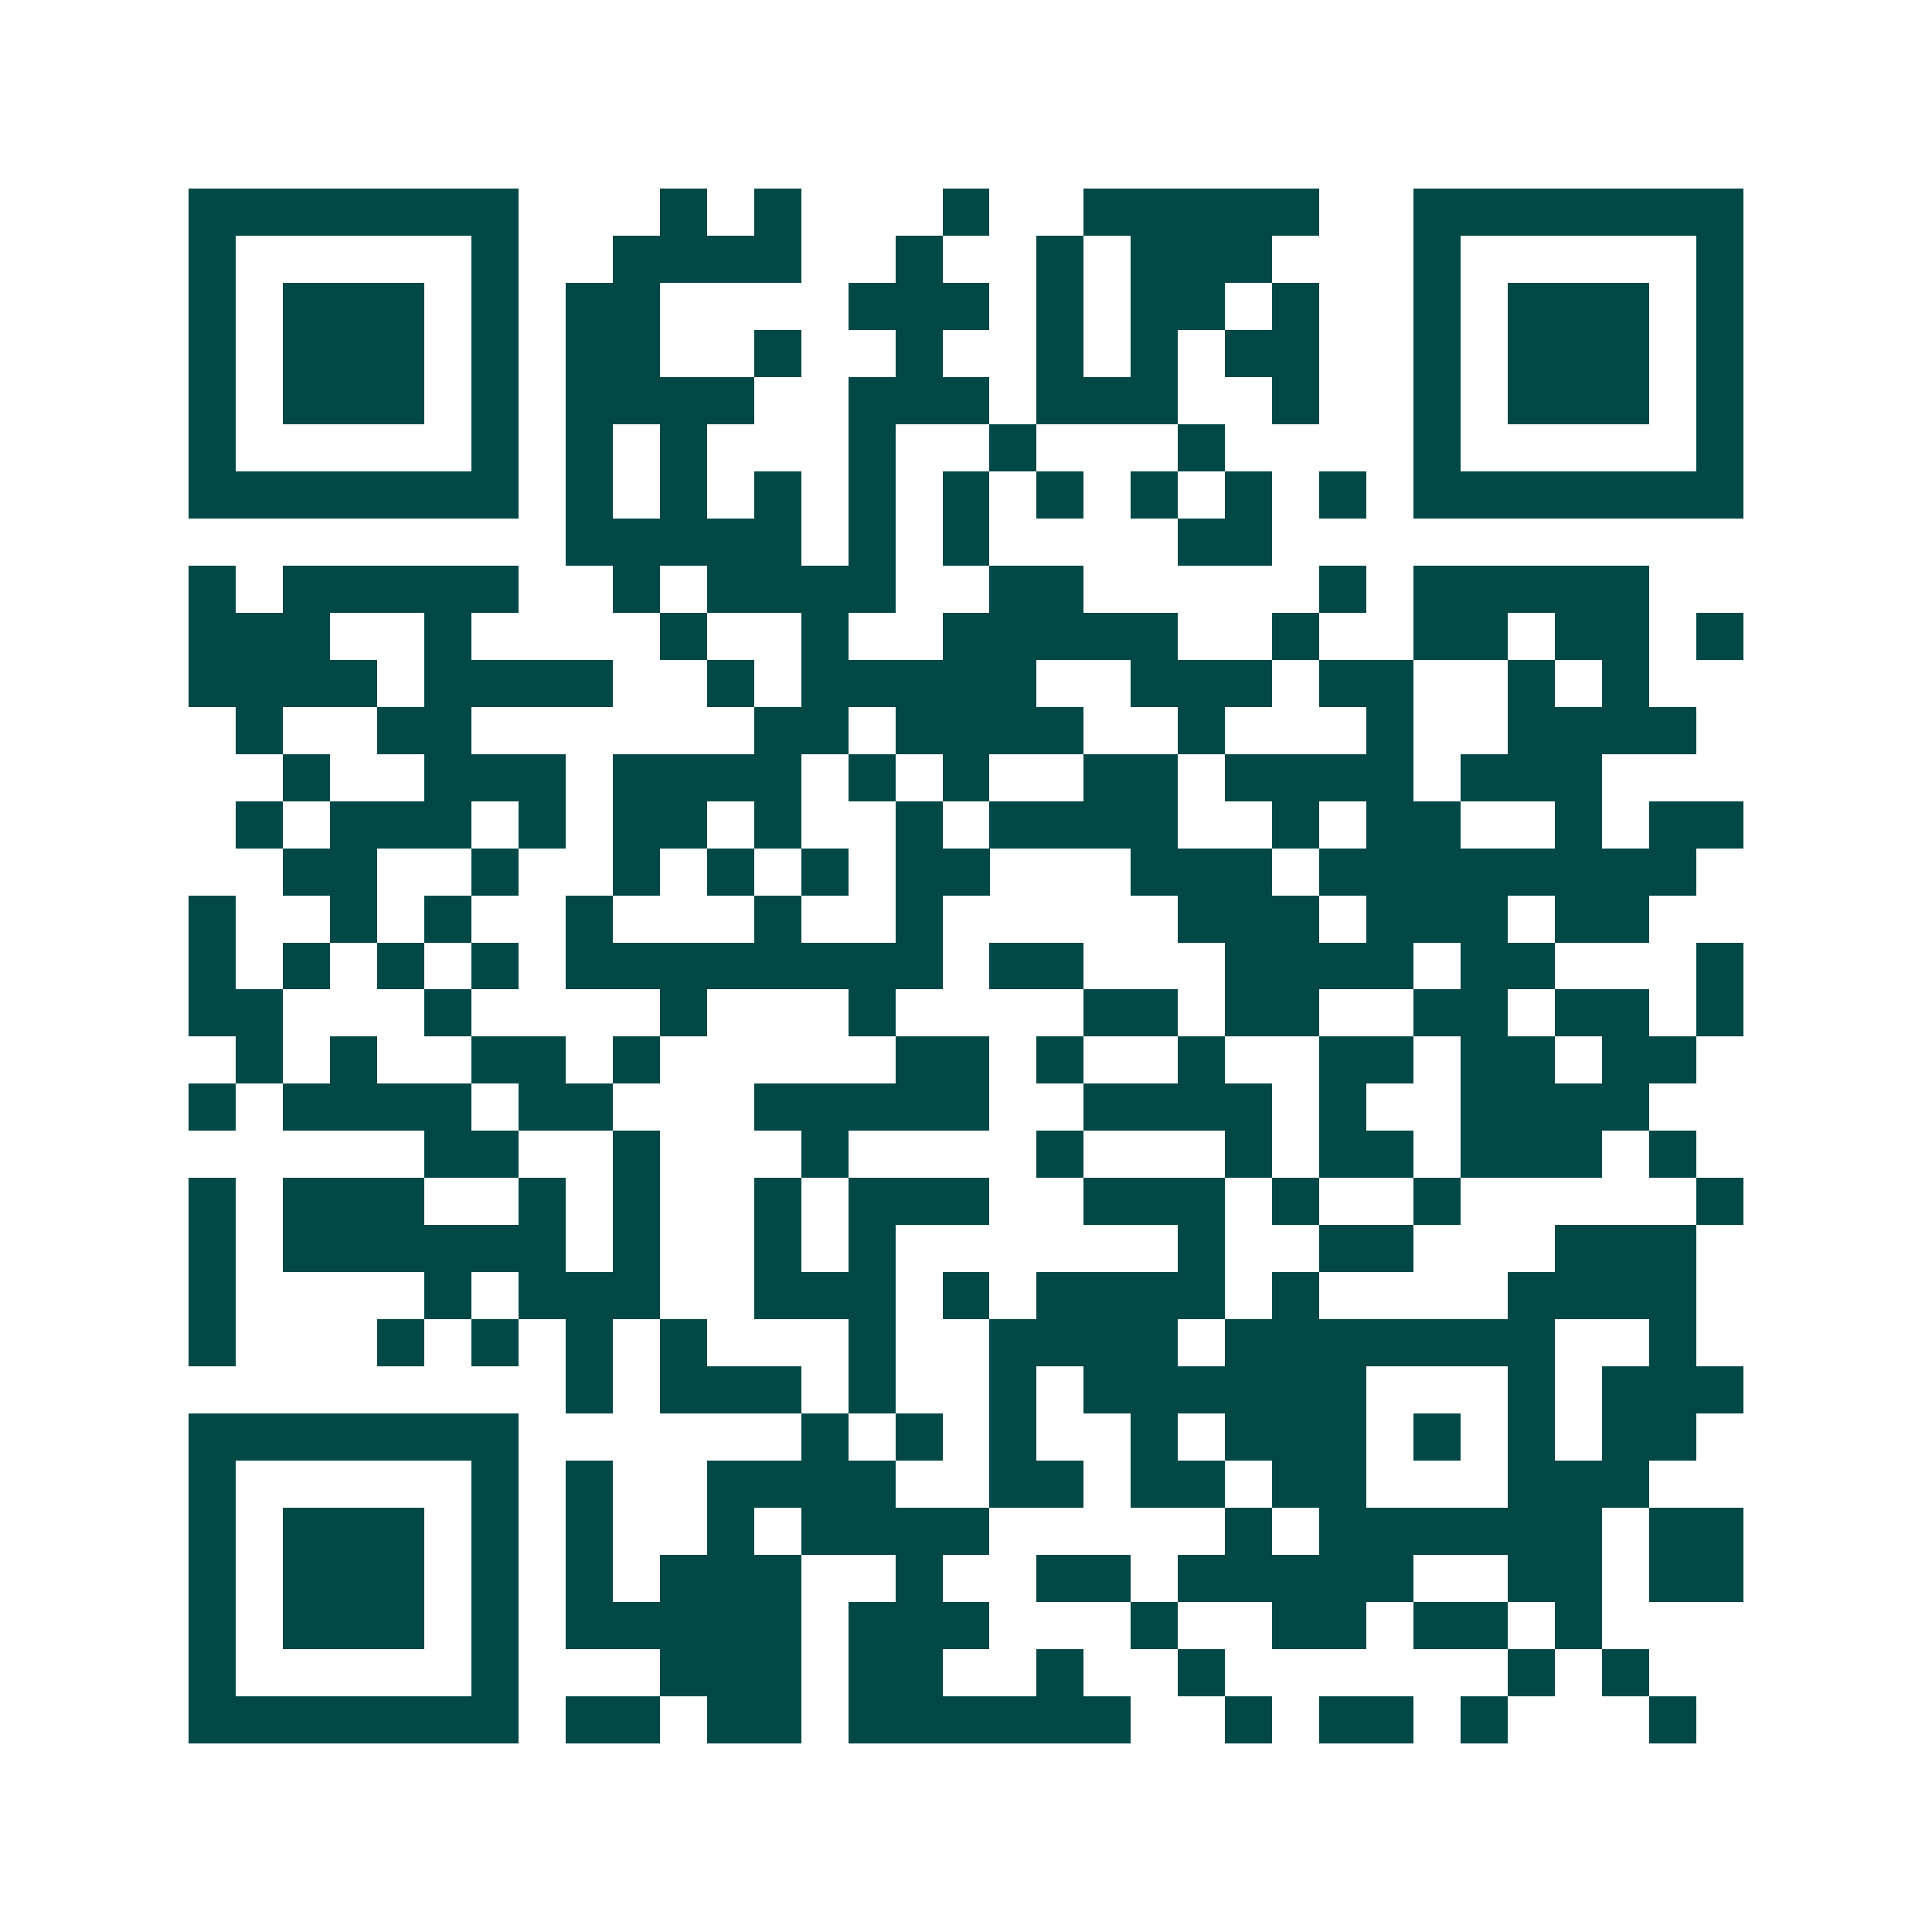 <svg xmlns="http://www.w3.org/2000/svg" width="200" height="200" viewBox="0 0 41 41" shape-rendering="crispEdges"><path fill="#ffffff" d="M0 0h41v41H0z"/><path stroke="#014847" d="M4 4.5h7m3 0h1m1 0h1m3 0h1m2 0h5m2 0h7M4 5.5h1m5 0h1m2 0h4m2 0h1m2 0h1m1 0h3m3 0h1m5 0h1M4 6.5h1m1 0h3m1 0h1m1 0h2m4 0h3m1 0h1m1 0h2m1 0h1m2 0h1m1 0h3m1 0h1M4 7.5h1m1 0h3m1 0h1m1 0h2m2 0h1m2 0h1m2 0h1m1 0h1m1 0h2m2 0h1m1 0h3m1 0h1M4 8.5h1m1 0h3m1 0h1m1 0h4m2 0h3m1 0h3m2 0h1m2 0h1m1 0h3m1 0h1M4 9.5h1m5 0h1m1 0h1m1 0h1m3 0h1m2 0h1m3 0h1m4 0h1m5 0h1M4 10.5h7m1 0h1m1 0h1m1 0h1m1 0h1m1 0h1m1 0h1m1 0h1m1 0h1m1 0h1m1 0h7M12 11.5h5m1 0h1m1 0h1m4 0h2M4 12.5h1m1 0h5m2 0h1m1 0h4m2 0h2m5 0h1m1 0h5M4 13.5h3m2 0h1m4 0h1m2 0h1m2 0h5m2 0h1m2 0h2m1 0h2m1 0h1M4 14.5h4m1 0h4m2 0h1m1 0h5m2 0h3m1 0h2m2 0h1m1 0h1M5 15.5h1m2 0h2m6 0h2m1 0h4m2 0h1m3 0h1m2 0h4M6 16.5h1m2 0h3m1 0h4m1 0h1m1 0h1m2 0h2m1 0h4m1 0h3M5 17.5h1m1 0h3m1 0h1m1 0h2m1 0h1m2 0h1m1 0h4m2 0h1m1 0h2m2 0h1m1 0h2M6 18.5h2m2 0h1m2 0h1m1 0h1m1 0h1m1 0h2m3 0h3m1 0h8M4 19.5h1m2 0h1m1 0h1m2 0h1m3 0h1m2 0h1m5 0h3m1 0h3m1 0h2M4 20.5h1m1 0h1m1 0h1m1 0h1m1 0h8m1 0h2m3 0h4m1 0h2m3 0h1M4 21.5h2m3 0h1m4 0h1m3 0h1m4 0h2m1 0h2m2 0h2m1 0h2m1 0h1M5 22.5h1m1 0h1m2 0h2m1 0h1m5 0h2m1 0h1m2 0h1m2 0h2m1 0h2m1 0h2M4 23.5h1m1 0h4m1 0h2m3 0h5m2 0h4m1 0h1m2 0h4M9 24.5h2m2 0h1m3 0h1m4 0h1m3 0h1m1 0h2m1 0h3m1 0h1M4 25.5h1m1 0h3m2 0h1m1 0h1m2 0h1m1 0h3m2 0h3m1 0h1m2 0h1m5 0h1M4 26.5h1m1 0h6m1 0h1m2 0h1m1 0h1m6 0h1m2 0h2m3 0h3M4 27.5h1m4 0h1m1 0h3m2 0h3m1 0h1m1 0h4m1 0h1m4 0h4M4 28.5h1m3 0h1m1 0h1m1 0h1m1 0h1m3 0h1m2 0h4m1 0h7m2 0h1M12 29.5h1m1 0h3m1 0h1m2 0h1m1 0h6m3 0h1m1 0h3M4 30.5h7m6 0h1m1 0h1m1 0h1m2 0h1m1 0h3m1 0h1m1 0h1m1 0h2M4 31.5h1m5 0h1m1 0h1m2 0h4m2 0h2m1 0h2m1 0h2m3 0h3M4 32.5h1m1 0h3m1 0h1m1 0h1m2 0h1m1 0h4m5 0h1m1 0h6m1 0h2M4 33.5h1m1 0h3m1 0h1m1 0h1m1 0h3m2 0h1m2 0h2m1 0h5m2 0h2m1 0h2M4 34.5h1m1 0h3m1 0h1m1 0h5m1 0h3m3 0h1m2 0h2m1 0h2m1 0h1M4 35.5h1m5 0h1m3 0h3m1 0h2m2 0h1m2 0h1m6 0h1m1 0h1M4 36.5h7m1 0h2m1 0h2m1 0h6m2 0h1m1 0h2m1 0h1m3 0h1"/></svg>
